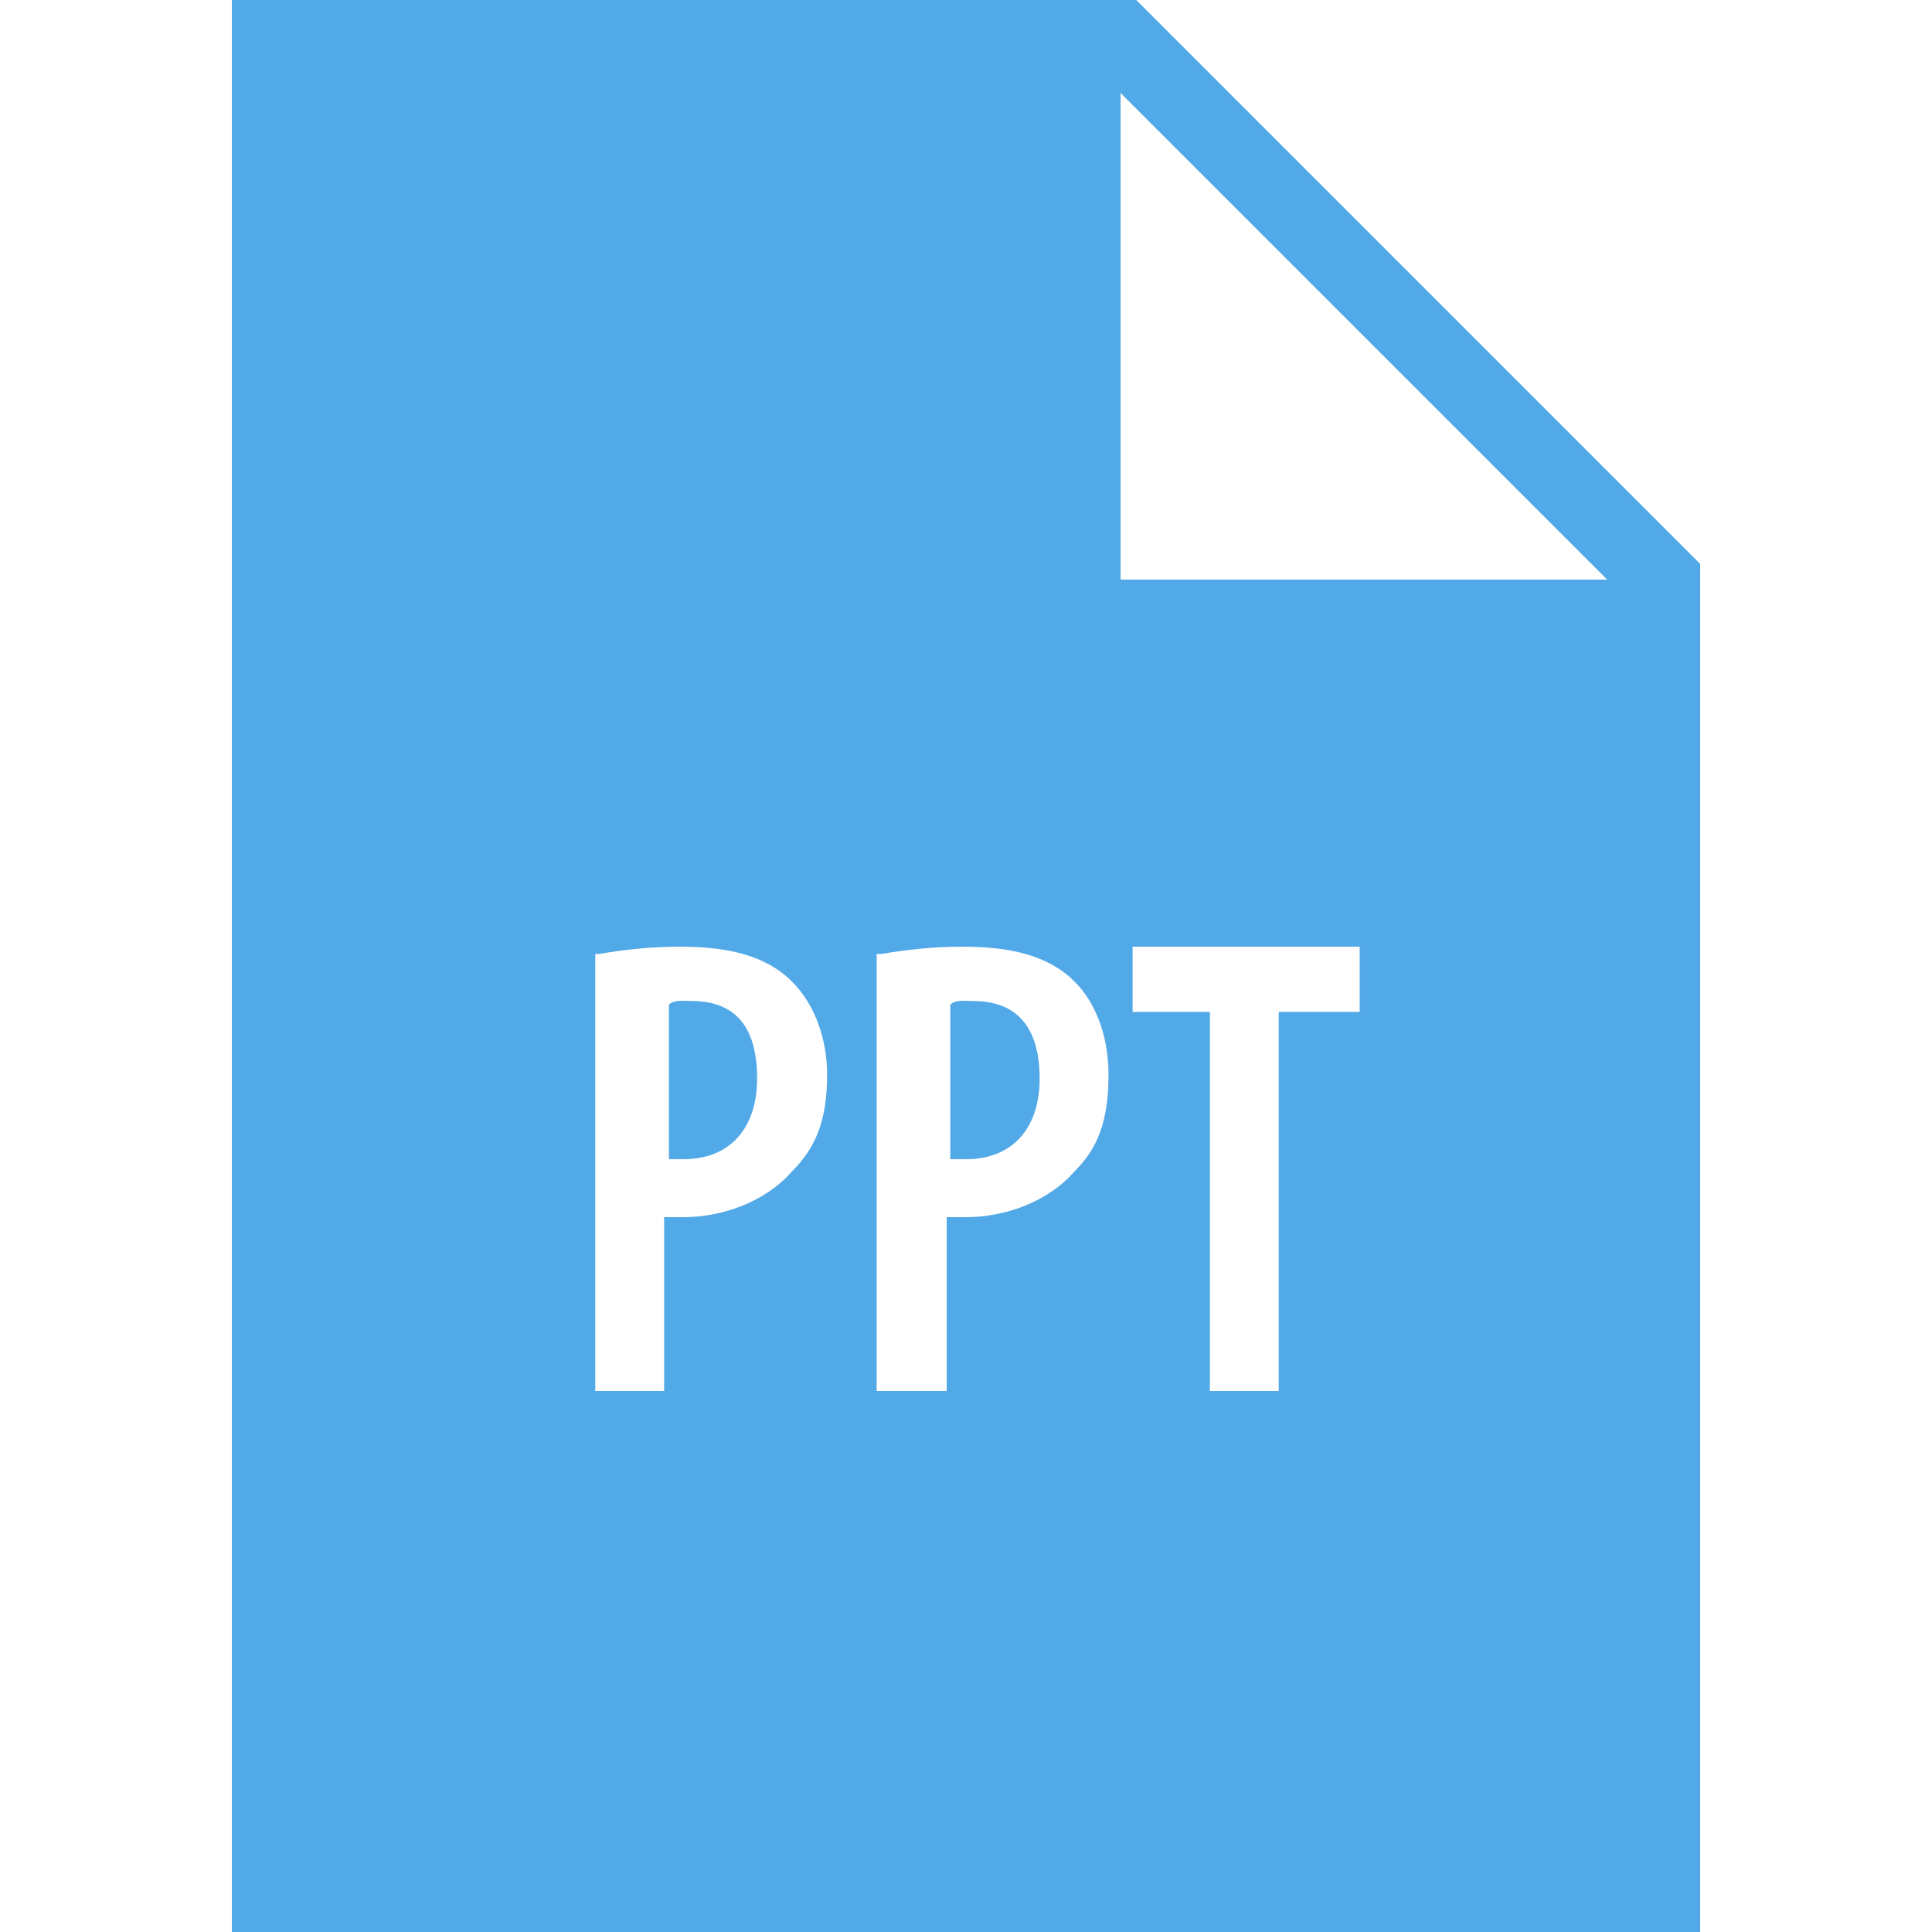 <svg xmlns="http://www.w3.org/2000/svg" width="50" height="50" viewBox="0 0 50 50" style="fill: #52a9e7;">
    <path d="M 6 0 L 6 50 L 44 50 L 44 14.594 L 29.406 0 L 6 0 z M 29 2.406 L 41.594 15 L 29 15 L 29 2.406 z M 17.594 24.5 C 18.794 24.5 19.8 24.706 20.5 25.406 C 21.1 26.006 21.406 26.913 21.406 27.812 C 21.406 29.012 21.1 29.712 20.5 30.312 C 19.8 31.113 18.688 31.5 17.688 31.5 L 17.188 31.5 L 17.188 36 L 15.406 36 L 15.406 24.688 L 15.5 24.688 C 16.1 24.587 16.794 24.5 17.594 24.5 z M 24.906 24.5 C 26.106 24.5 27.113 24.706 27.812 25.406 C 28.413 26.006 28.688 26.913 28.688 27.812 C 28.688 29.012 28.413 29.712 27.812 30.312 C 27.113 31.113 26 31.5 25 31.5 L 24.5 31.5 L 24.5 36 L 22.688 36 L 22.688 24.688 L 22.812 24.688 C 23.413 24.587 24.106 24.5 24.906 24.5 z M 29.312 24.5 L 35.188 24.5 L 35.188 26.188 L 33.094 26.188 L 33.094 36 L 31.312 36 L 31.312 26.188 L 29.312 26.188 L 29.312 24.5 z M 17.531 25.906 C 17.431 25.919 17.363 25.95 17.312 26 L 17.312 30 L 17.688 30 C 18.887 30 19.594 29.206 19.594 27.906 C 19.594 26.806 19.206 25.906 17.906 25.906 C 17.756 25.906 17.631 25.894 17.531 25.906 z M 24.812 25.906 C 24.712 25.919 24.644 25.95 24.594 26 L 24.594 30 L 25 30 C 26.2 30 26.906 29.206 26.906 27.906 C 26.906 26.806 26.488 25.906 25.188 25.906 C 25.038 25.906 24.913 25.894 24.812 25.906 z"/>
</svg>